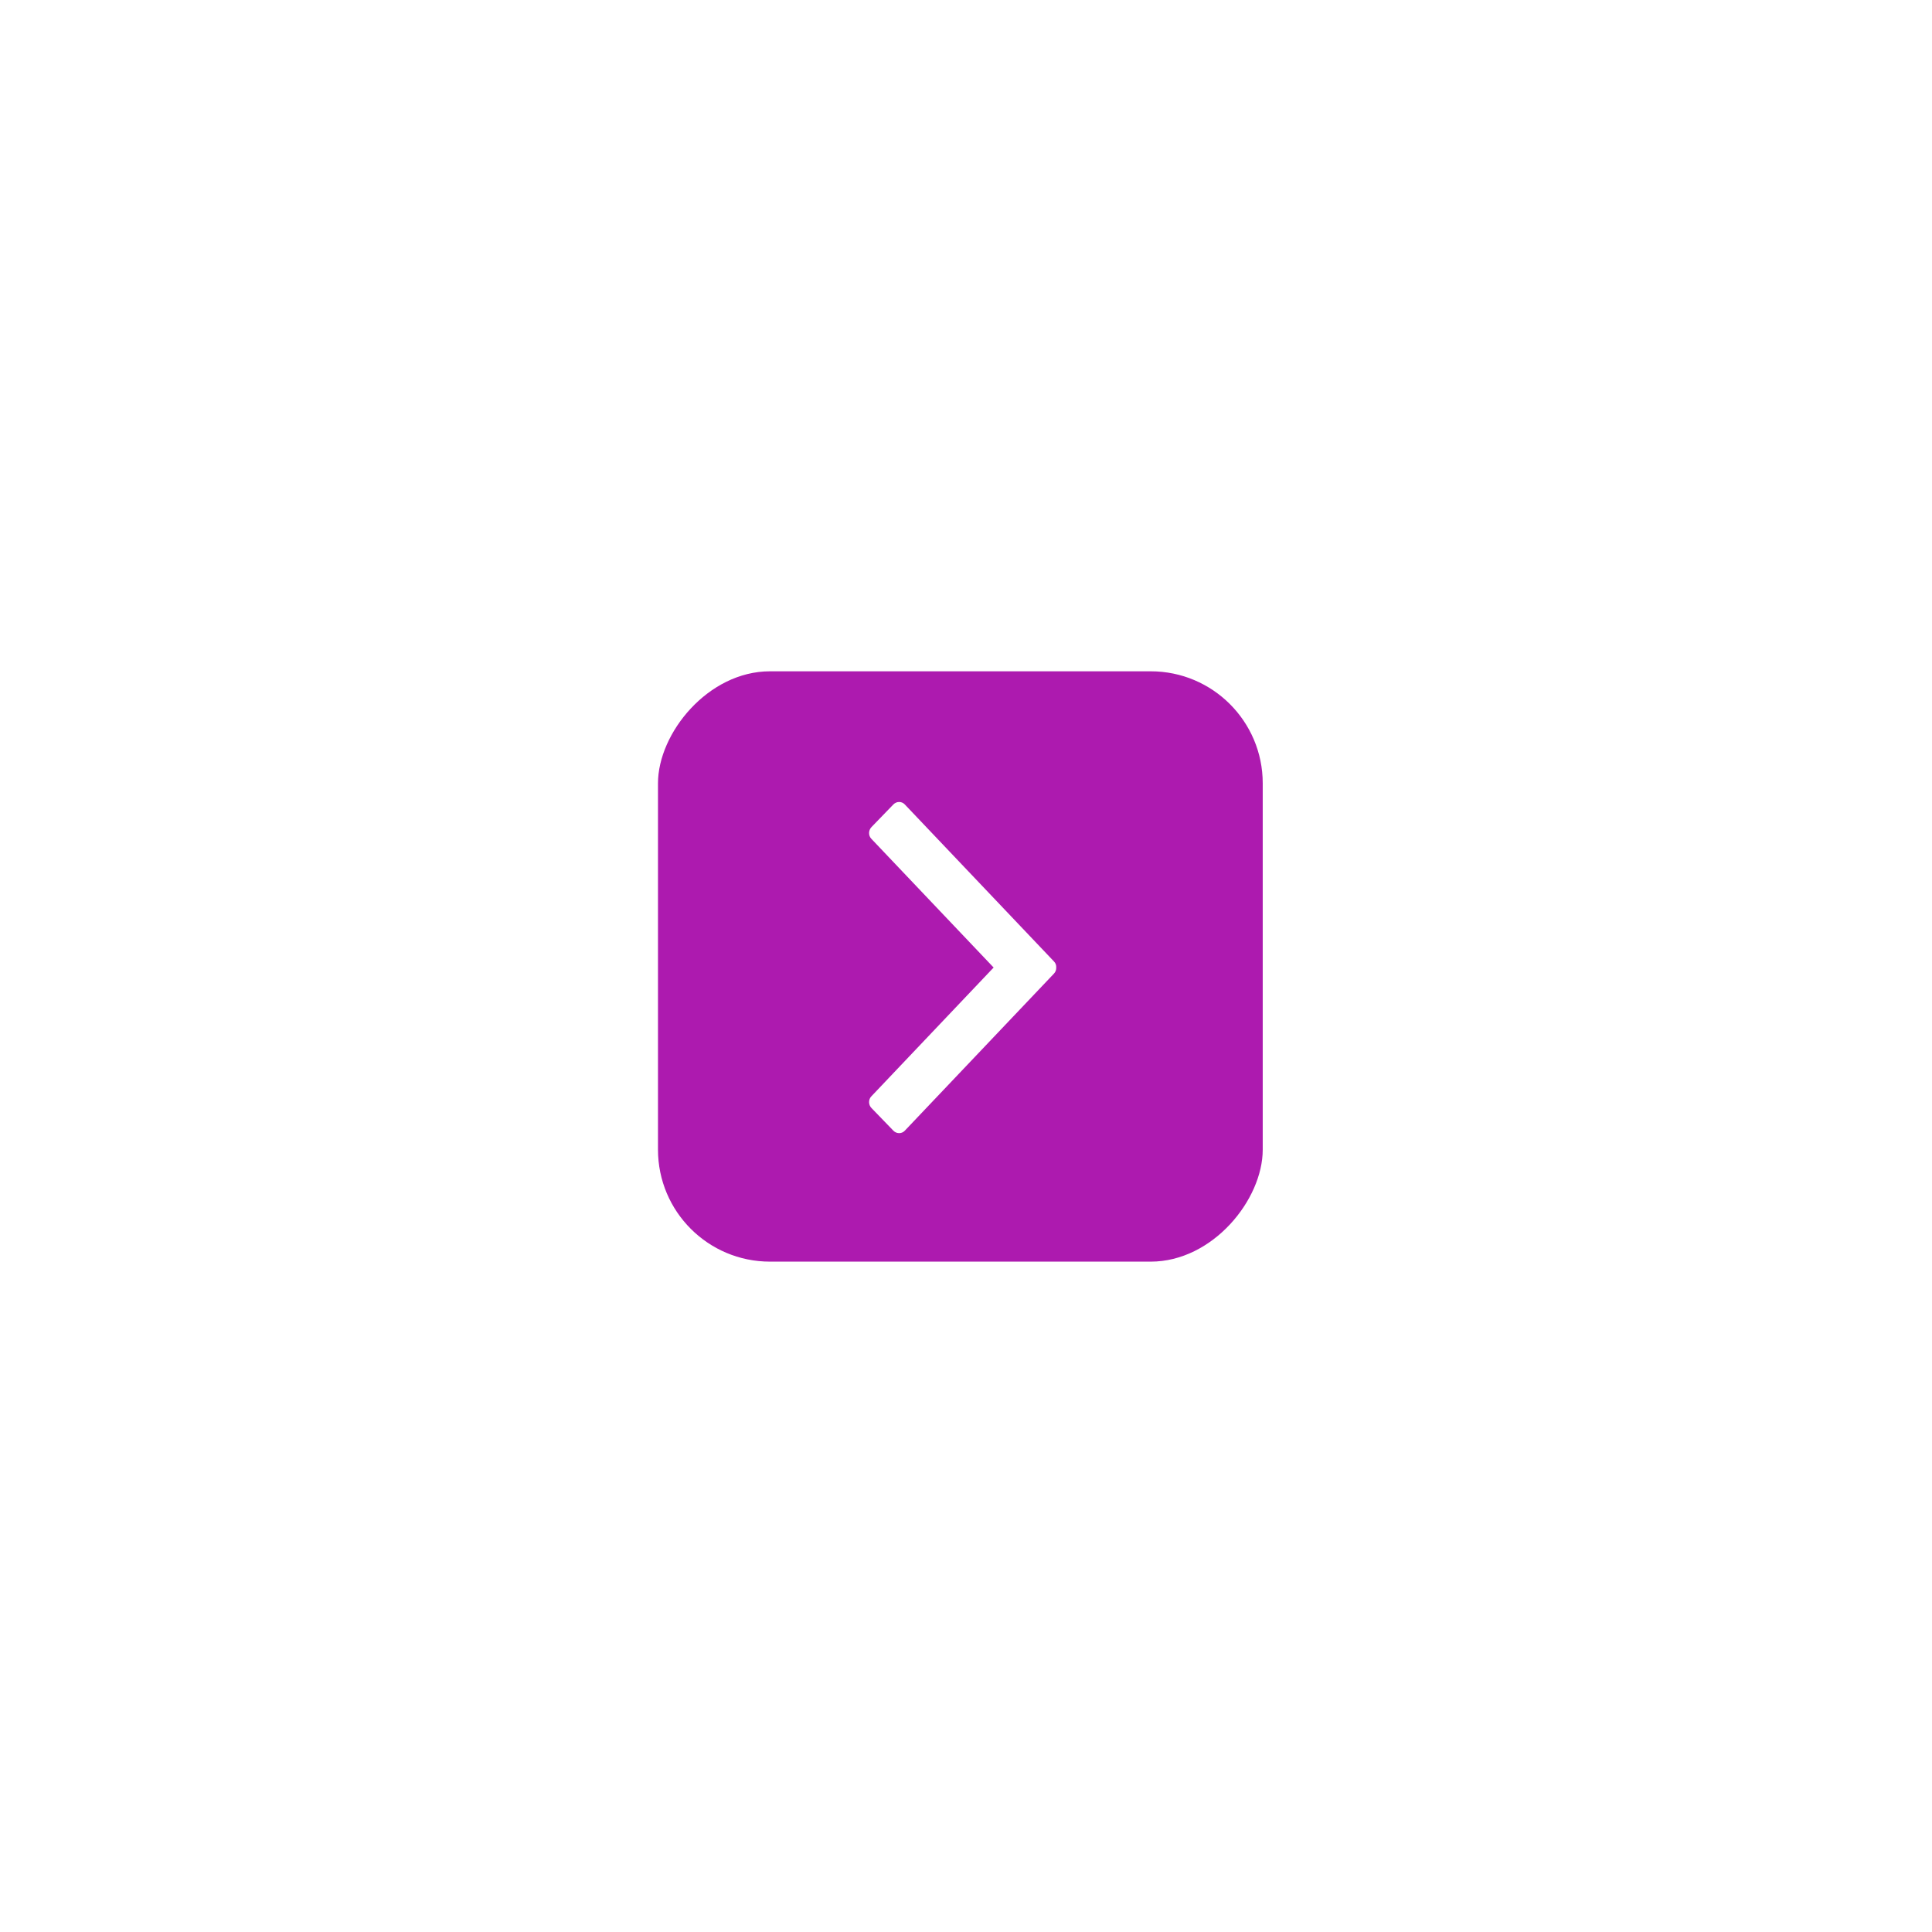 <svg width="138" height="138" viewBox="0 0 138 138" fill="none" xmlns="http://www.w3.org/2000/svg">
<g filter="url(#filter0_d_157_163)">
<rect width="43.196" height="42.167" rx="8" transform="matrix(-1 0 0 1 90.195 47.95)" fill="#AD1AAF"/>
</g>
<path fill-rule="evenodd" clip-rule="evenodd" d="M70.973 69.109L62.238 59.913C62.019 59.686 62.024 59.311 62.248 59.078L63.811 57.462C64.035 57.23 64.401 57.224 64.62 57.452L75.289 68.681C75.404 68.797 75.456 68.956 75.445 69.109C75.451 69.268 75.398 69.421 75.289 69.537L64.62 80.772C64.401 80.999 64.035 80.994 63.811 80.761L62.248 79.145C62.024 78.913 62.019 78.538 62.238 78.311L70.973 69.109Z" fill="white"/>
<defs>
<filter id="filter0_d_157_163" x="-0" y="0.95" width="137.196" height="136.167" filterUnits="userSpaceOnUse" color-interpolation-filters="sRGB">
<feFlood flood-opacity="0" result="BackgroundImageFix"/>
<feColorMatrix in="SourceAlpha" type="matrix" values="0 0 0 0 0 0 0 0 0 0 0 0 0 0 0 0 0 0 127 0" result="hardAlpha"/>
<feMorphology radius="2" operator="erode" in="SourceAlpha" result="effect1_dropShadow_157_163"/>
<feOffset/>
<feGaussianBlur stdDeviation="24.5"/>
<feColorMatrix type="matrix" values="0 0 0 0 0 0 0 0 0 0 0 0 0 0 0 0 0 0 0.19 0"/>
<feBlend mode="normal" in2="BackgroundImageFix" result="effect1_dropShadow_157_163"/>
<feBlend mode="normal" in="SourceGraphic" in2="effect1_dropShadow_157_163" result="shape"/>
</filter>
</defs>
</svg>
